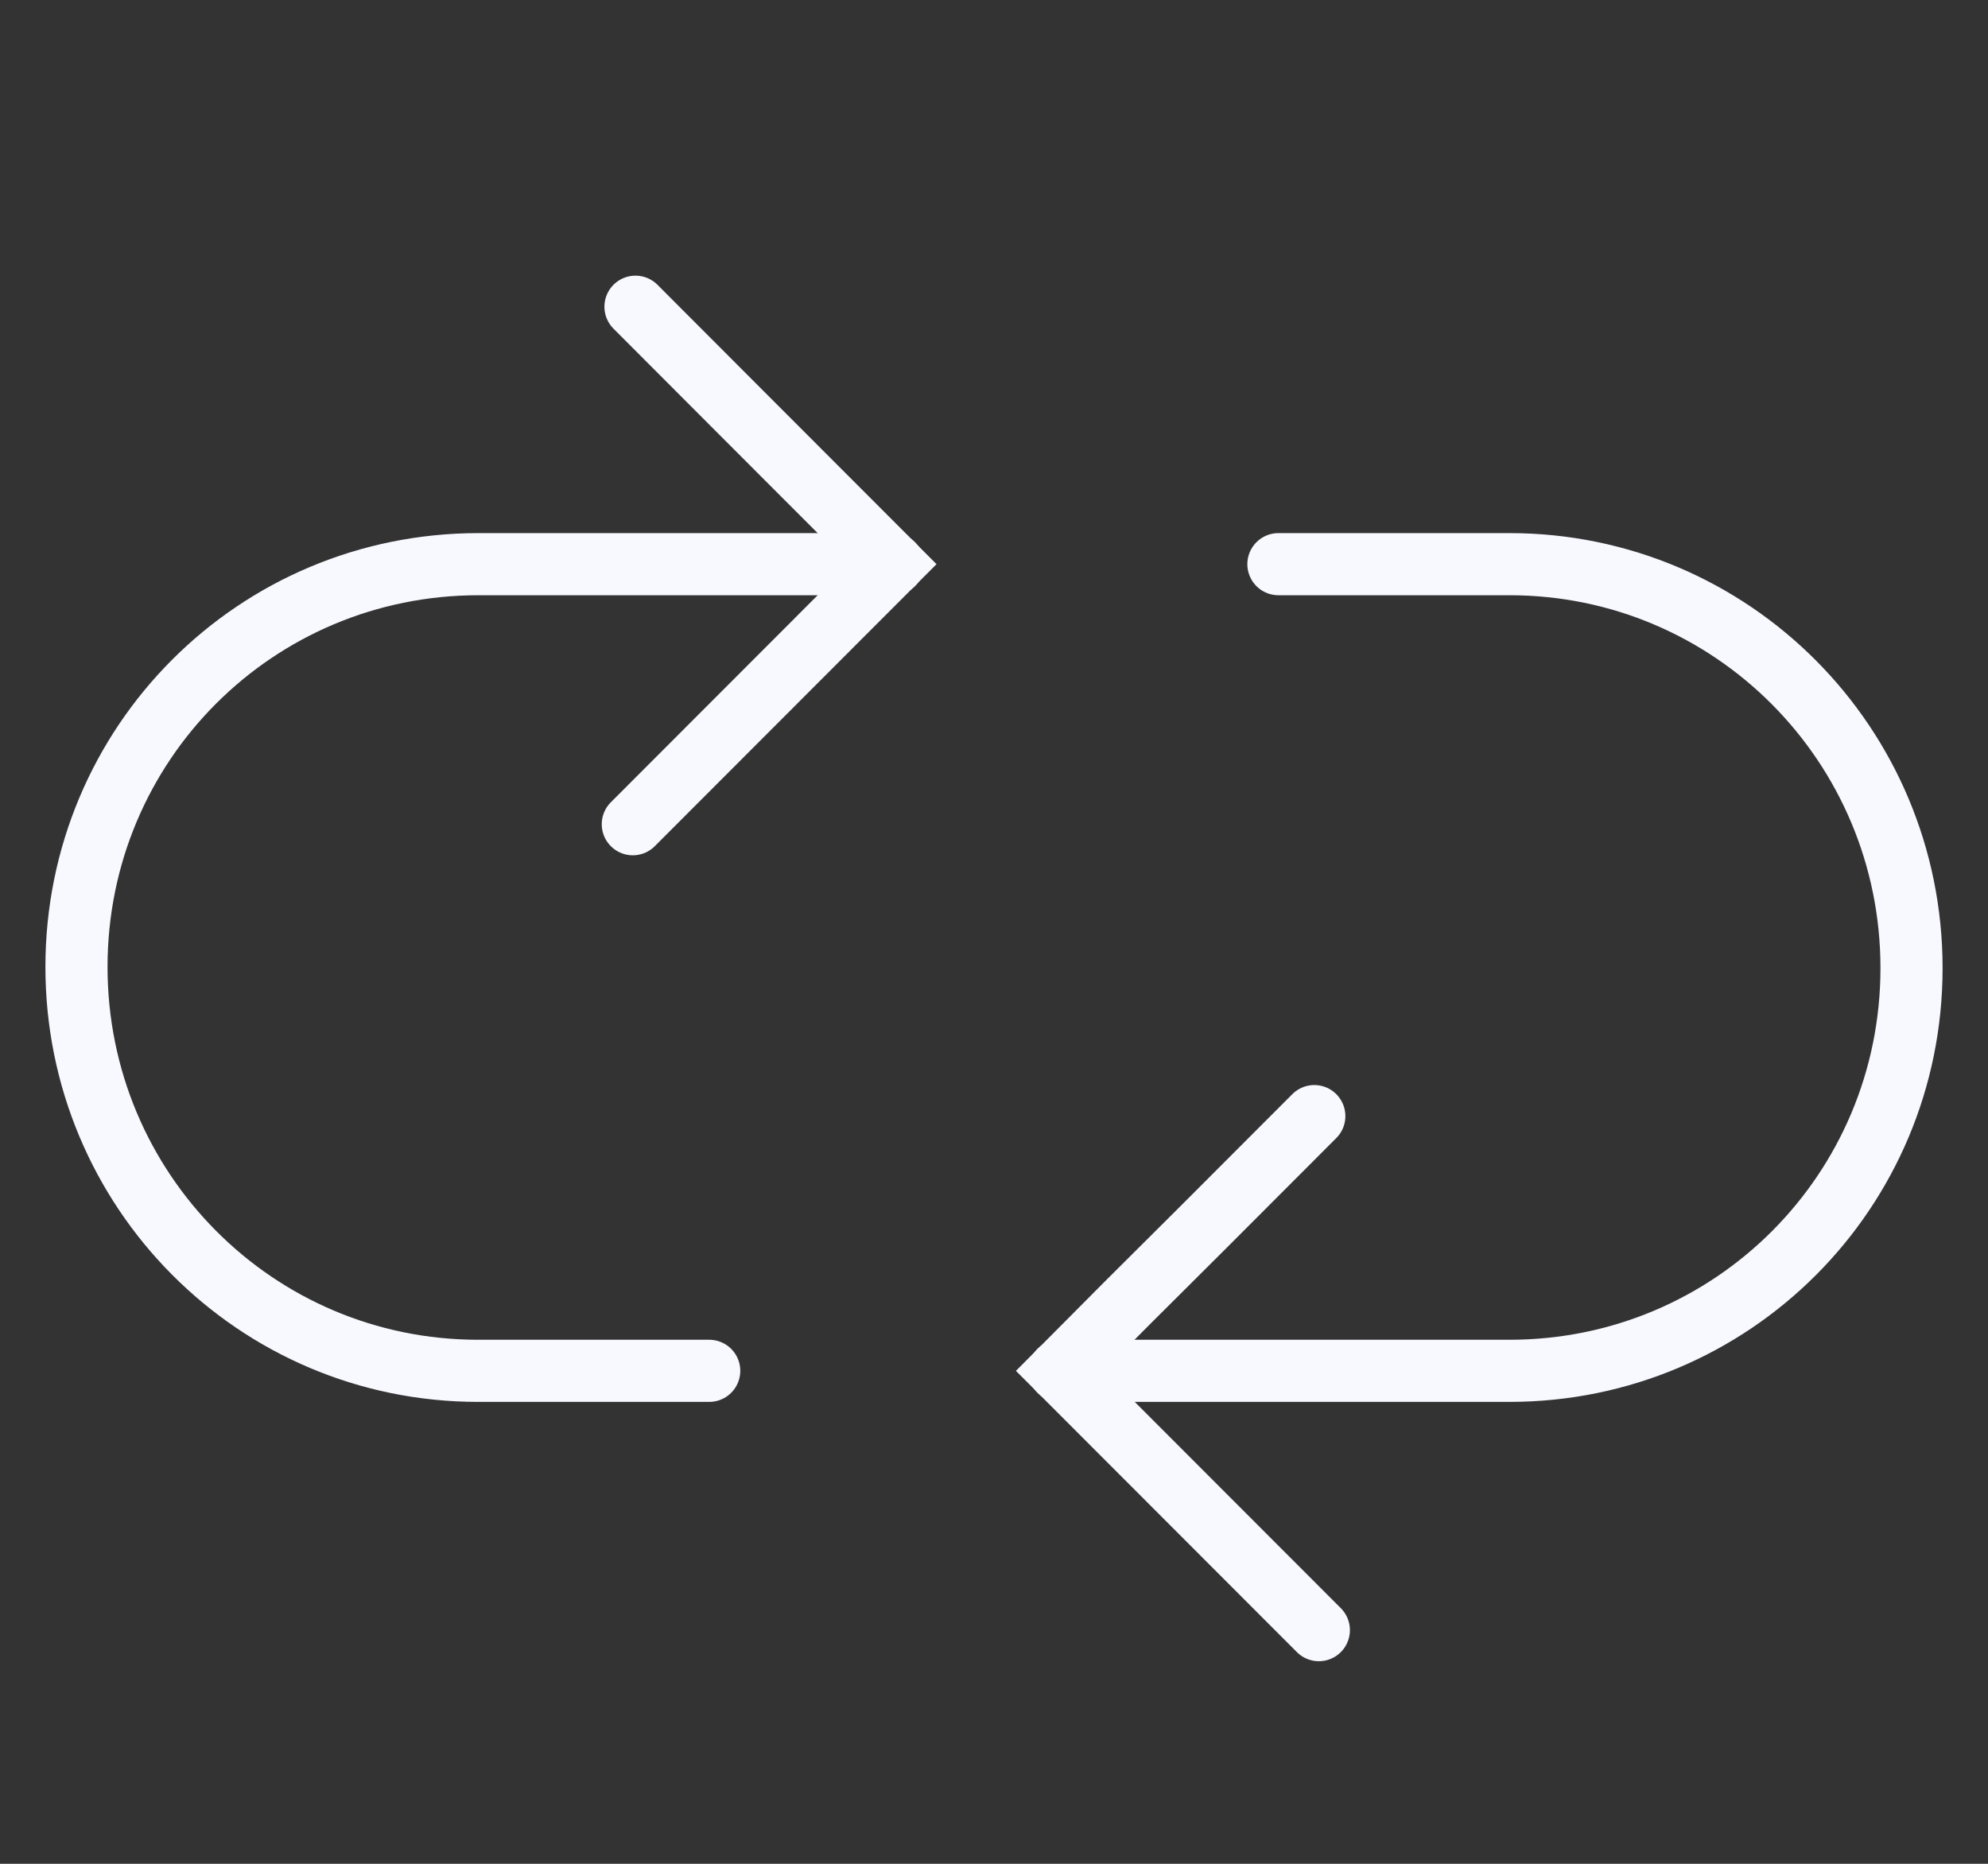 <svg width="32" height="30" viewBox="0 0 32 30" fill="none" xmlns="http://www.w3.org/2000/svg">
<rect x="0" y="0" width="32" height="30" fill="#333333" stroke="none"/>
<path d="M20.578 9.081H24.297C27.877 9.081 30.769 11.987 30.769 15.582C30.769 19.177 27.877 22.065 24.297 22.065H17.053" stroke="#F8F9FF" stroke-miterlimit="10" stroke-linecap="round"/>
<path d="M21.229 26.239L17.059 22.065L18.143 20.975L19.385 19.738L21.156 17.965" stroke="#F8F9FF" stroke-miterlimit="10" stroke-linecap="round"/>
<path d="M11.416 22.065H7.697C4.117 22.065 1.231 19.159 1.231 15.564C1.231 11.969 4.117 9.081 7.703 9.081H14.375" stroke="#F8F9FF" stroke-miterlimit="10" stroke-linecap="round"/>
<path d="M10.186 13.267L14.368 9.081L13.266 7.978L12.018 6.729L10.229 4.937" stroke="#F8F9FF" stroke-miterlimit="10" stroke-linecap="round"/>
</svg>
